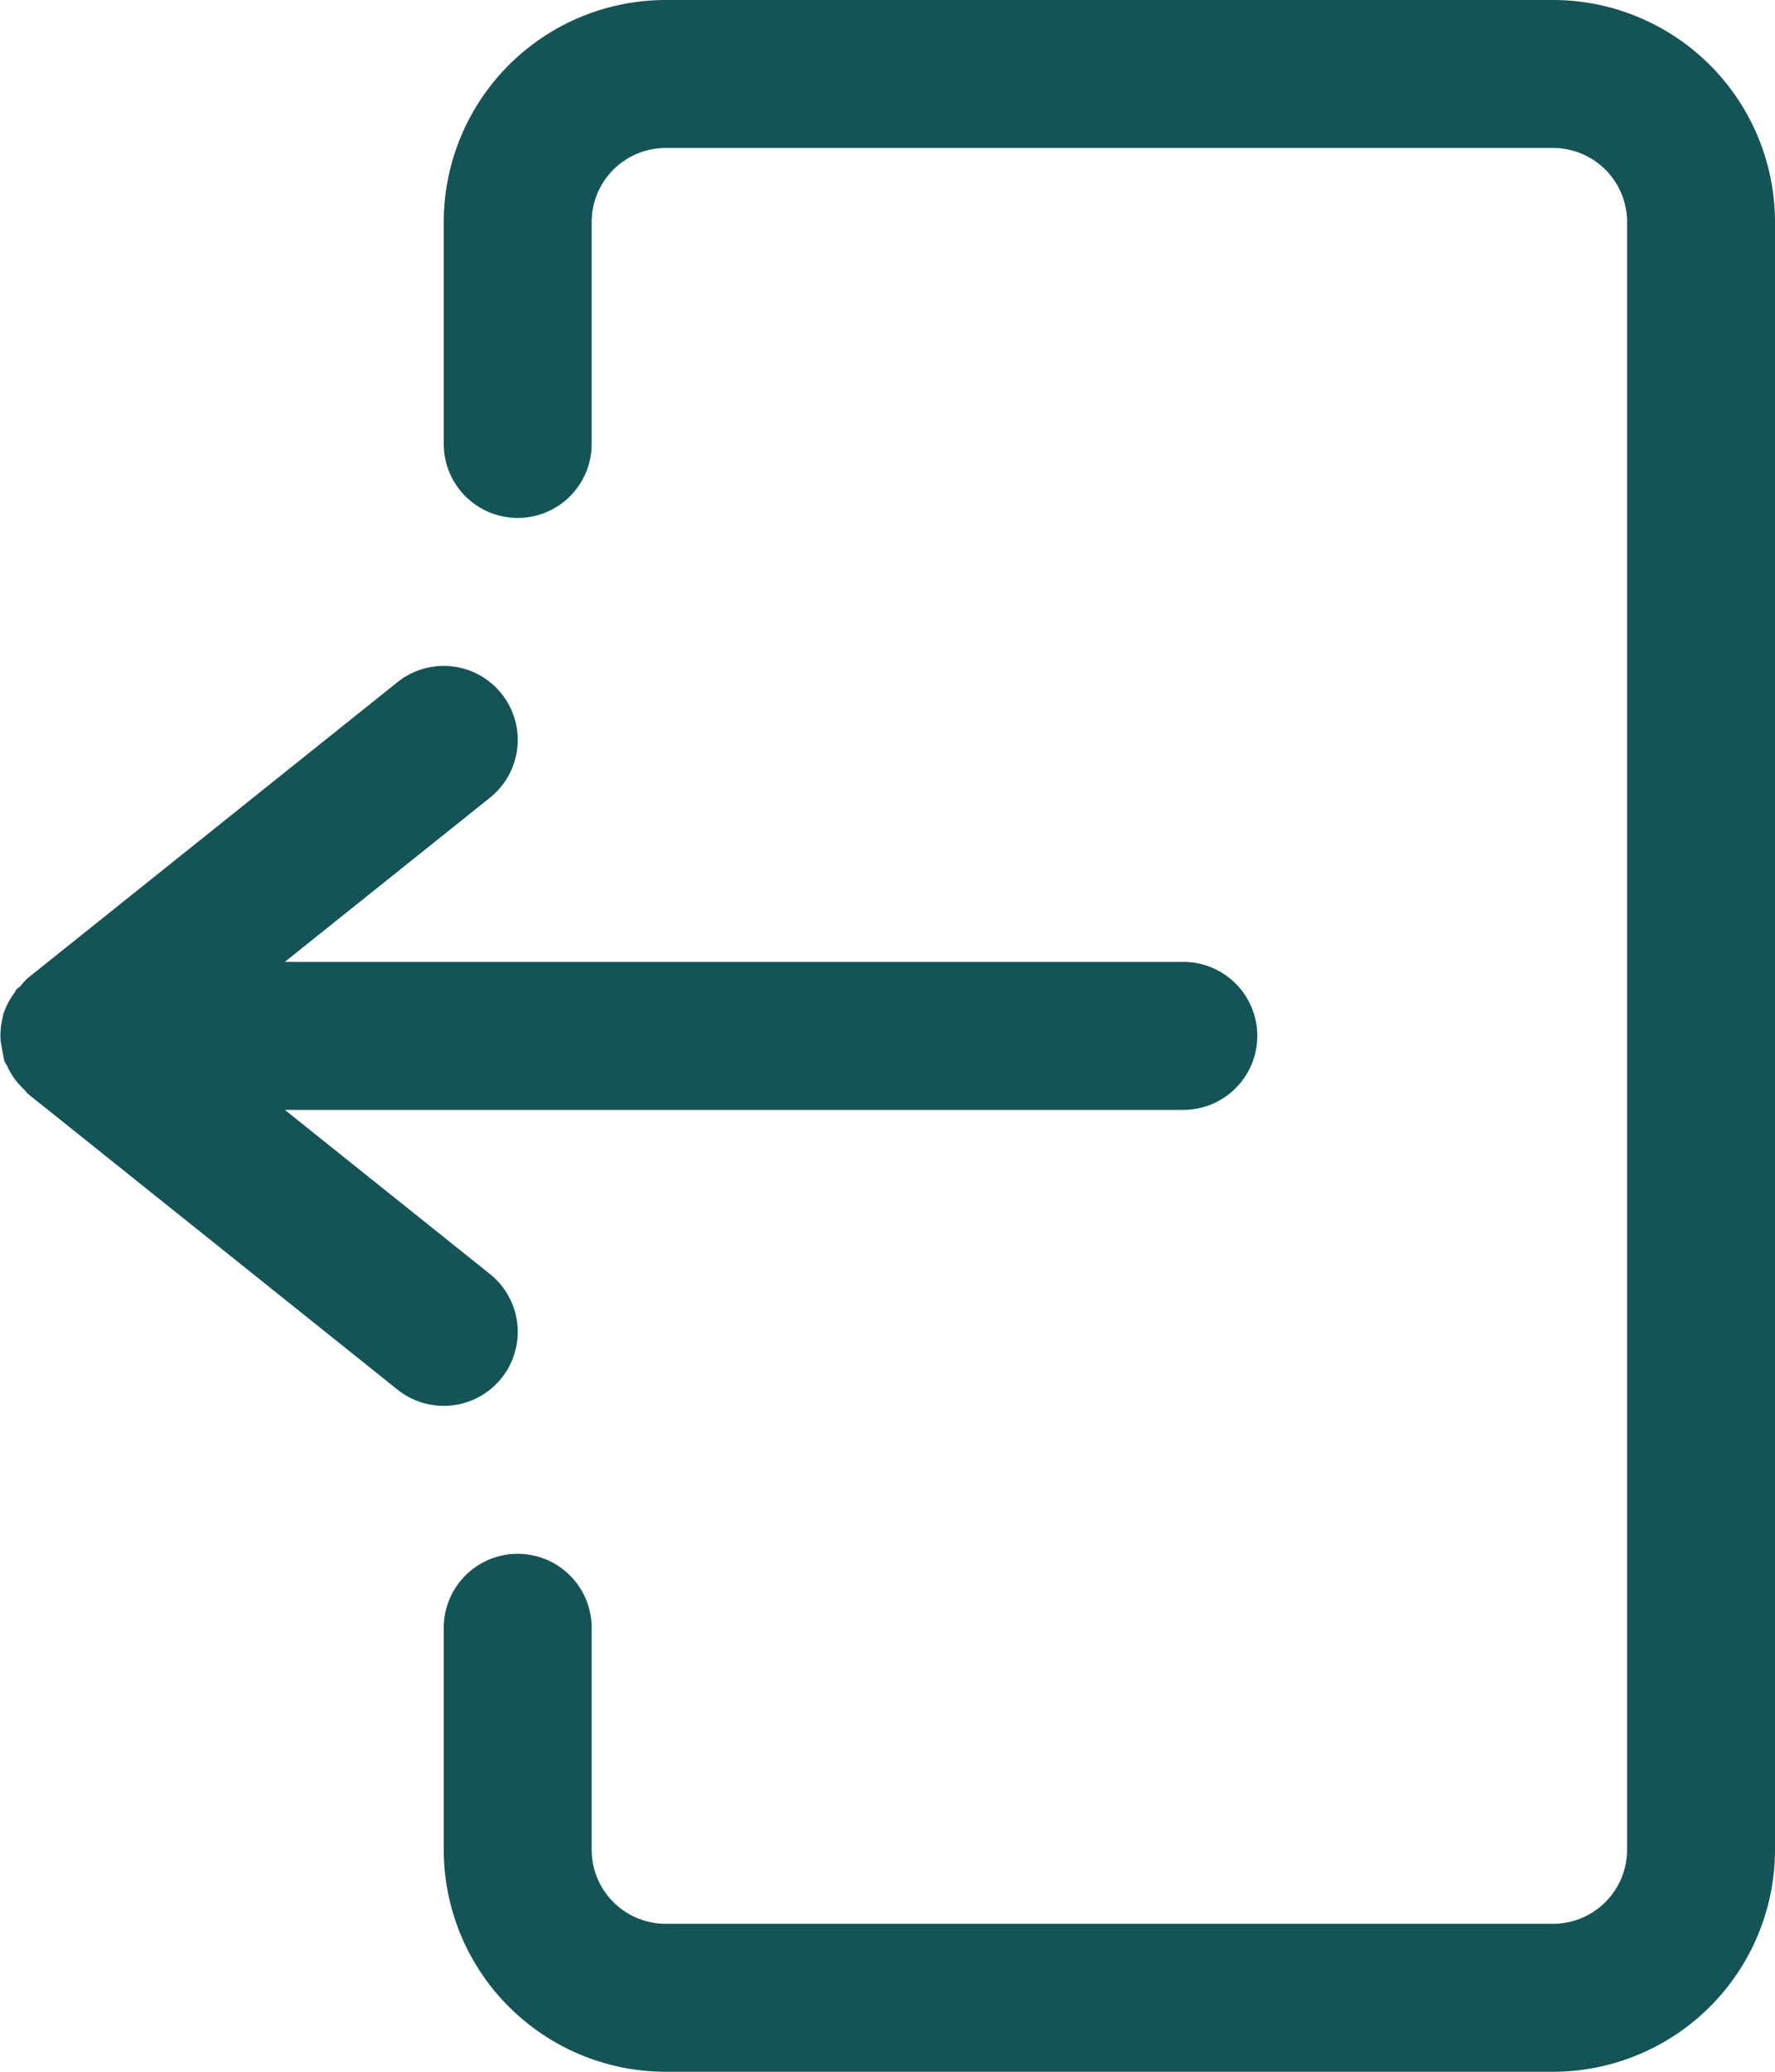 <?xml version="1.0" encoding="UTF-8" standalone="no"?><svg xmlns="http://www.w3.org/2000/svg" xmlns:xlink="http://www.w3.org/1999/xlink" fill="#145456" height="28" preserveAspectRatio="xMidYMid meet" version="1" viewBox="4.0 2.0 24.0 28.0" width="24" zoomAndPan="magnify"><g data-name="Layer 25" id="change1_1"><path d="M11,23a1,1,0,0,0-1,1v3a3.003,3.003,0,0,0,3,3H25a3.003,3.003,0,0,0,3-3V5a3.003,3.003,0,0,0-3-3H13a3.003,3.003,0,0,0-3,3V8a1,1,0,0,0,2,0V5a1.001,1.001,0,0,1,1-1H25a1.001,1.001,0,0,1,1,1V27a1.001,1.001,0,0,1-1,1H13a1.001,1.001,0,0,1-1-1V24A1,1,0,0,0,11,23Z"/><path d="M4.375,15.219a.968.968,0,0,0-.099.109c-.017.019-.041.028-.057.048-.008.01-.01.024-.018.034a.997.997,0,0,0-.162.316c-.003.01-.001.02-.004.03a.995.995,0,0,0-.026.318,1776.686,1776.686,0,0,1,.047.258c.01.03.031.053.044.082a.954.954,0,0,0,.06.111.985.985,0,0,0,.17.203c.018.016.026.038.045.053l5,4a1,1,0,0,0,1.25-1.562L7.851,17H20a1,1,0,0,0,0-2H7.851l2.774-2.219a1,1,0,1,0-1.25-1.562Z"/></g></svg>